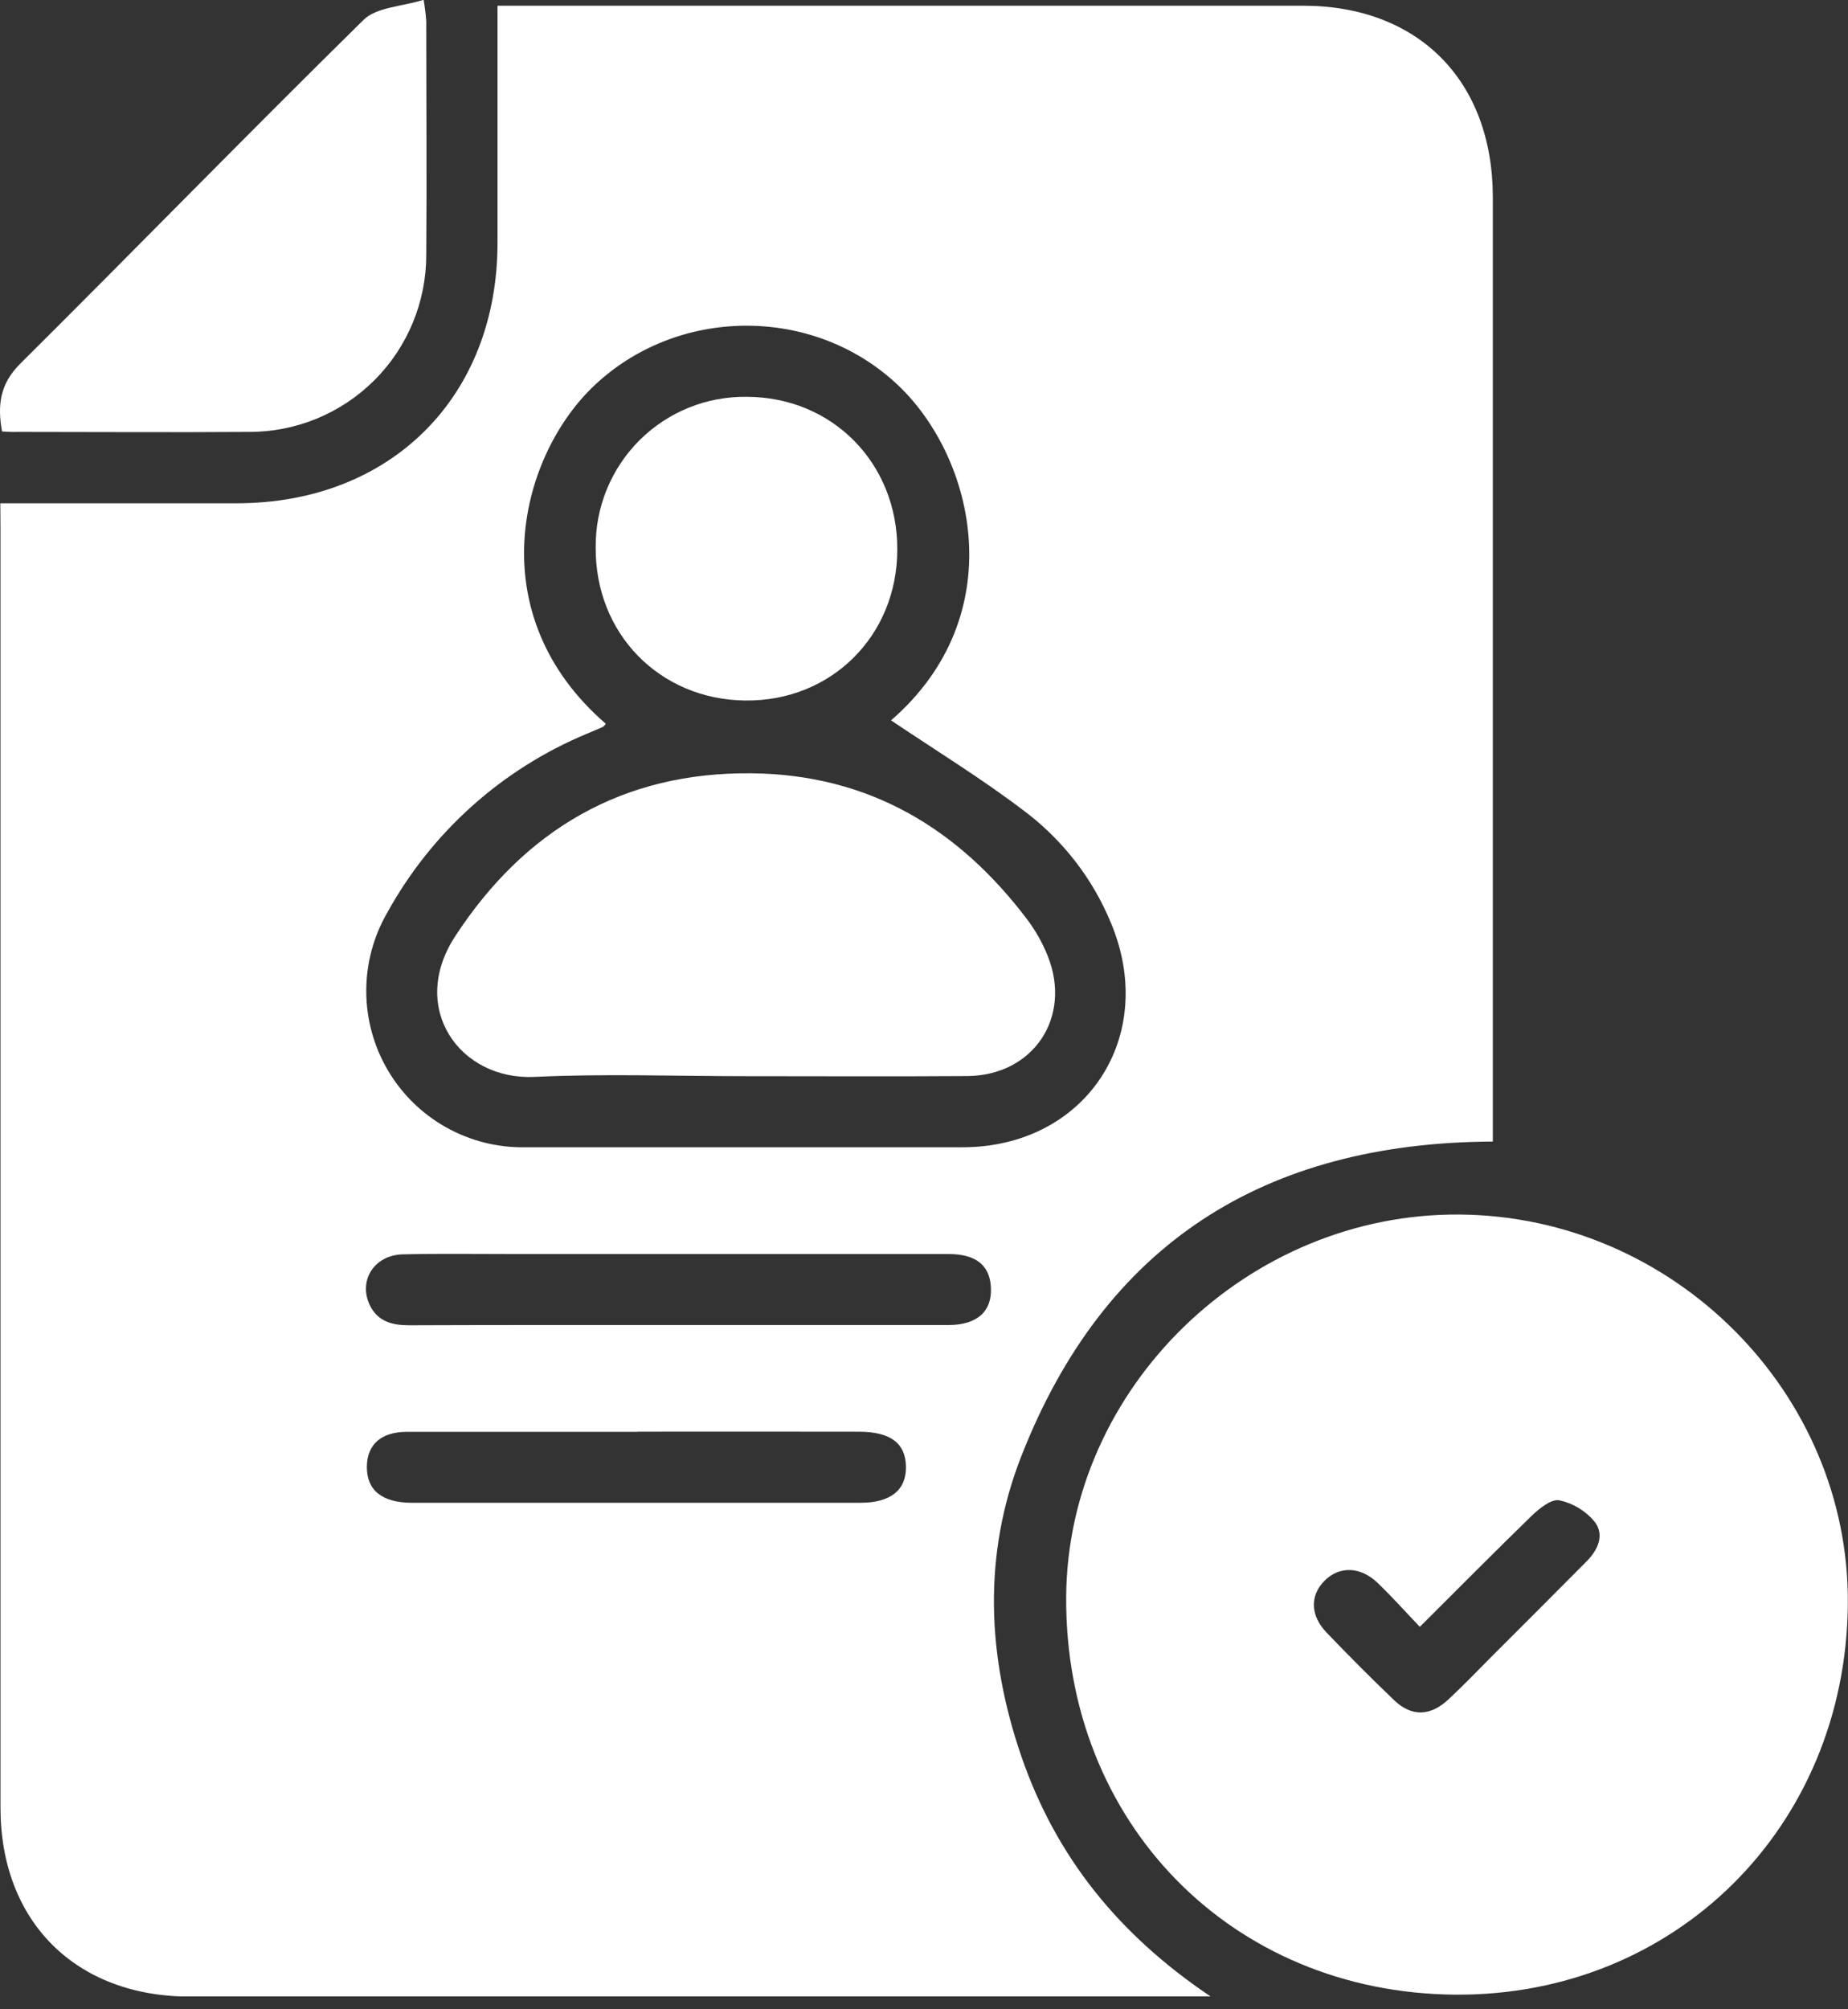 <svg width="46" height="50" viewBox="0 0 46 50" fill="none" xmlns="http://www.w3.org/2000/svg">
<rect x="0" y="0" width="46" height="50" fill="#333333" stroke="none"/>
<g clip-path="url(#clip0_2128_3507)">
<path d="M0.008 12.524H5.888C9.727 12.524 12.384 9.879 12.384 6.041C12.384 4.268 12.384 2.499 12.384 0.733V0.142H12.975C19.462 0.142 25.948 0.142 32.434 0.142C35.306 0.142 37.151 2.007 37.159 4.893V28.407C31.469 28.433 27.493 30.952 25.423 36.235C24.46 38.691 24.568 41.217 25.423 43.704C26.278 46.191 27.831 48.135 30.139 49.684H29.438C21.201 49.684 12.964 49.684 4.727 49.684C1.886 49.684 0.012 47.818 0.012 44.983C0.012 34.37 0.012 23.756 0.012 13.142L0.008 12.524ZM15.079 18.01C15.056 18.036 15.035 18.075 15.005 18.088C14.873 18.15 14.735 18.203 14.601 18.262C12.49 19.141 10.741 20.711 9.638 22.714C9.294 23.31 9.114 23.987 9.117 24.675C9.12 25.364 9.305 26.039 9.654 26.633C10.003 27.226 10.503 27.716 11.104 28.053C11.704 28.39 12.383 28.561 13.071 28.549C16.701 28.549 20.329 28.549 23.958 28.549C27.026 28.549 28.844 25.793 27.649 22.956C27.202 21.877 26.478 20.935 25.551 20.224C24.465 19.391 23.289 18.673 22.18 17.926C25.186 15.317 24.273 11.427 22.378 9.609C20.272 7.587 16.829 7.606 14.732 9.652C12.9 11.449 11.967 15.32 15.079 18.01ZM16.869 32.973H17.256C19.373 32.973 21.49 32.973 23.605 32.973C24.334 32.973 24.707 32.623 24.664 32.01C24.627 31.48 24.287 31.208 23.618 31.206C19.953 31.206 16.289 31.206 12.624 31.206C11.758 31.206 10.892 31.193 10.026 31.214C9.313 31.231 8.91 31.869 9.208 32.484C9.403 32.883 9.762 32.979 10.178 32.979C12.421 32.97 14.647 32.973 16.875 32.973H16.869ZM15.868 35.631C13.948 35.631 12.037 35.631 10.122 35.631C9.486 35.631 9.139 35.949 9.132 36.492C9.124 37.083 9.508 37.396 10.257 37.396C13.978 37.396 17.698 37.396 21.417 37.396C22.168 37.396 22.56 37.08 22.551 36.497C22.542 35.913 22.164 35.63 21.393 35.628C19.556 35.625 17.716 35.625 15.874 35.627L15.868 35.631Z" fill="white"/>
<path d="M36.224 49.636C30.65 49.591 26.502 45.353 26.539 39.731C26.575 34.534 31.064 30.178 36.338 30.223C41.665 30.268 46.048 34.67 45.996 39.928C45.942 45.463 41.704 49.674 36.224 49.636ZM35.338 40.479C34.978 40.102 34.65 39.733 34.294 39.392C33.862 38.975 33.334 38.966 32.965 39.341C32.596 39.717 32.623 40.211 33.019 40.623C33.565 41.194 34.124 41.754 34.696 42.303C35.139 42.727 35.604 42.713 36.063 42.281C36.438 41.929 36.802 41.555 37.159 41.192C37.94 40.411 38.723 39.632 39.499 38.848C39.78 38.563 39.95 38.185 39.685 37.857C39.46 37.591 39.153 37.407 38.813 37.334C38.613 37.297 38.318 37.537 38.129 37.717C37.221 38.6 36.316 39.511 35.346 40.479H35.338Z" fill="white"/>
<path d="M0.051 10.737C-0.069 10.08 0.001 9.556 0.494 9.06C3.356 6.215 6.171 3.325 9.051 0.493C9.376 0.176 10.002 0.165 10.545 -0.005C10.575 0.17 10.597 0.346 10.61 0.523C10.61 2.458 10.626 4.392 10.61 6.327C10.613 6.909 10.5 7.486 10.278 8.024C10.056 8.563 9.73 9.052 9.318 9.463C8.906 9.874 8.416 10.199 7.878 10.42C7.339 10.64 6.762 10.752 6.18 10.748C4.261 10.762 2.341 10.748 0.432 10.748C0.309 10.754 0.184 10.743 0.051 10.737Z" fill="white"/>
<path d="M18.553 26.78C16.805 26.78 15.052 26.715 13.307 26.798C11.442 26.886 10.165 25.086 11.328 23.302C13.054 20.654 15.499 19.206 18.718 19.243C21.623 19.276 23.852 20.608 25.57 22.882C25.78 23.161 25.952 23.467 26.081 23.792C26.689 25.318 25.719 26.765 24.077 26.777C22.236 26.79 20.391 26.78 18.553 26.78Z" fill="white"/>
<path d="M22.335 13.675C22.335 15.825 20.687 17.456 18.552 17.432C16.417 17.409 14.808 15.765 14.828 13.612C14.824 13.118 14.919 12.628 15.107 12.171C15.295 11.715 15.572 11.3 15.922 10.952C16.272 10.604 16.688 10.329 17.146 10.144C17.604 9.959 18.094 9.868 18.588 9.875C20.72 9.878 22.343 11.53 22.335 13.675Z" fill="white"/>
</g>
<defs>
<clipPath id="clip0_2128_3507">
<rect width="46" height="49.68" fill="white"/>
</clipPath>
</defs>
</svg>
